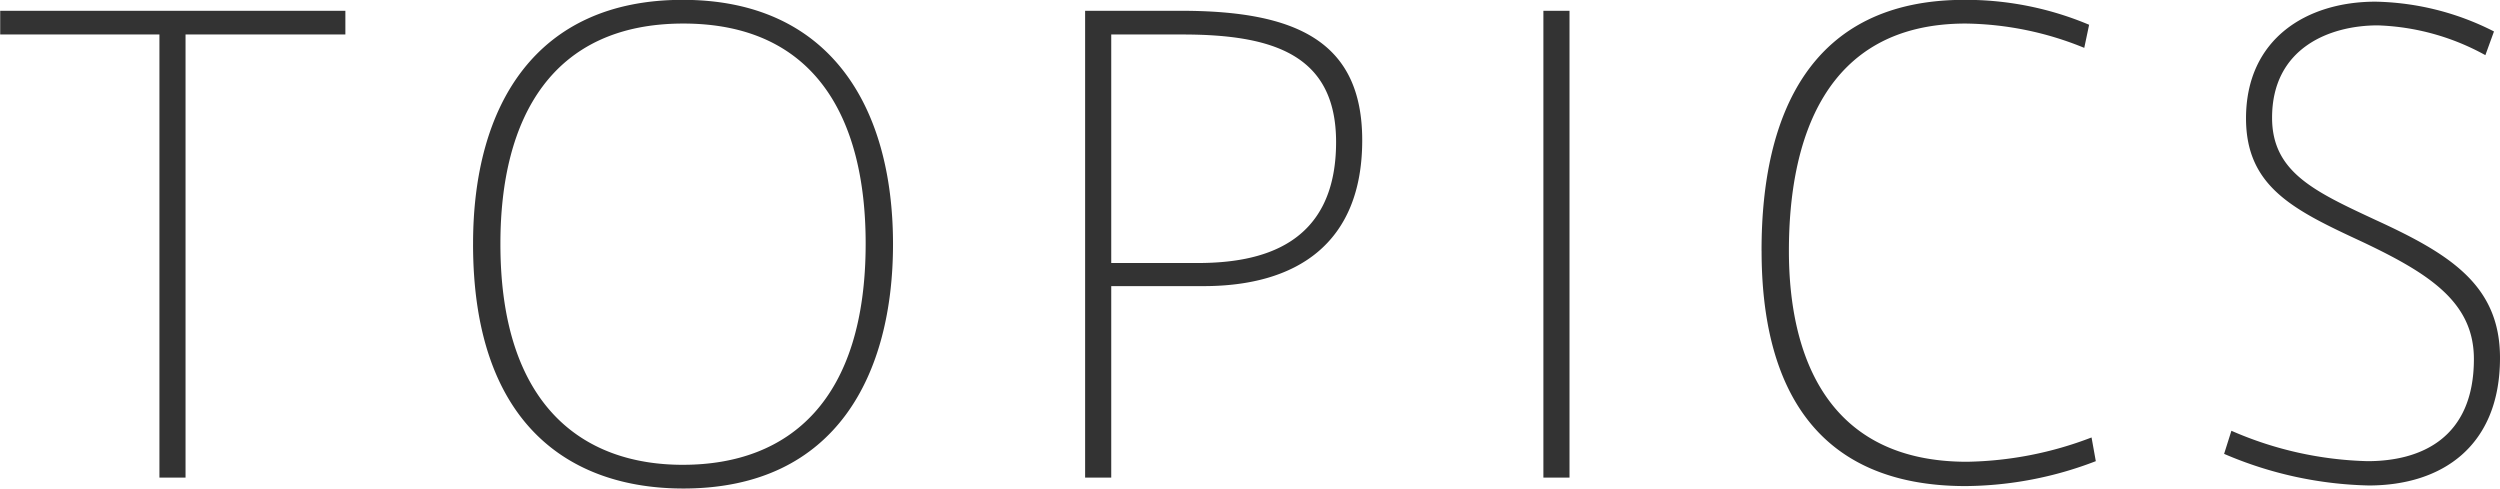 <svg xmlns="http://www.w3.org/2000/svg" width="164.531" height="32.16" viewBox="0 0 164.531 32.16">
  <defs>
    <style>
      .cls-1 {
        fill: #333;
        fill-rule: evenodd;
      }
    </style>
  </defs>
  <path id="TOPICS" class="cls-1" d="M254.492,2439.55v-29.16h10.519v-1.56H242.294v1.56h10.479v29.16h1.719Zm18.922-15.36c0,11.8,6.319,16.08,13.838,16.08,10.158,0,13.8-7.64,13.8-16.08,0-9.12-4.2-16.08-13.837-16.08-9.679,0-13.8,6.96-13.8,16.04v0.04Zm1.8-.04c0-8.28,3.4-14.48,12.038-14.48,8.6,0,12,6.12,12,14.48,0,10.24-4.96,14.56-12.038,14.56-6.6,0-12-3.92-12-14.52v-0.04Zm40.2,15.4v-12.6h6.079c6.119,0,10.439-2.8,10.439-9.6,0-6.52-4.36-8.52-11.918-8.52h-6.319v30.72h1.719Zm0-14.12v-15.04h4.68c5.959,0,10.118,1.32,10.118,7.08,0,6.84-5,7.96-9.119,7.96h-5.679Zm30.16-16.6h-1.719v30.72h1.719v-30.72Zm12.641,15.8c0,8.84,3.479,15.48,13.438,15.48a24.249,24.249,0,0,0,8.558-1.64l-0.28-1.56a23.863,23.863,0,0,1-8.2,1.6c-9.159,0-11.718-6.92-11.718-13.88,0-7.2,2.279-14.96,11.638-14.96a21.209,21.209,0,0,1,7.8,1.6l0.32-1.52a20.9,20.9,0,0,0-8.2-1.64c-10.159,0-13.358,7.56-13.358,16.48v0.04Zm48.2-14.44a17.844,17.844,0,0,0-7.8-1.96c-4.519,0-8.518,2.44-8.518,7.68,0,4.52,3.159,6.04,7.639,8.12,4.479,2.12,7.358,4,7.358,7.72,0,5.2-3.479,6.72-7,6.72a23.765,23.765,0,0,1-8.959-2l-0.48,1.52a25.415,25.415,0,0,0,9.519,2.08c4.839,0,8.638-2.6,8.638-8.4,0-4.8-3.319-6.84-8.2-9.08-4.039-1.88-6.8-3.16-6.8-6.72,0-4.6,3.8-6.08,6.958-6.08a15.678,15.678,0,0,1,7.079,1.96Z" transform="translate(-242.281 -2408.12)"/>
</svg>
